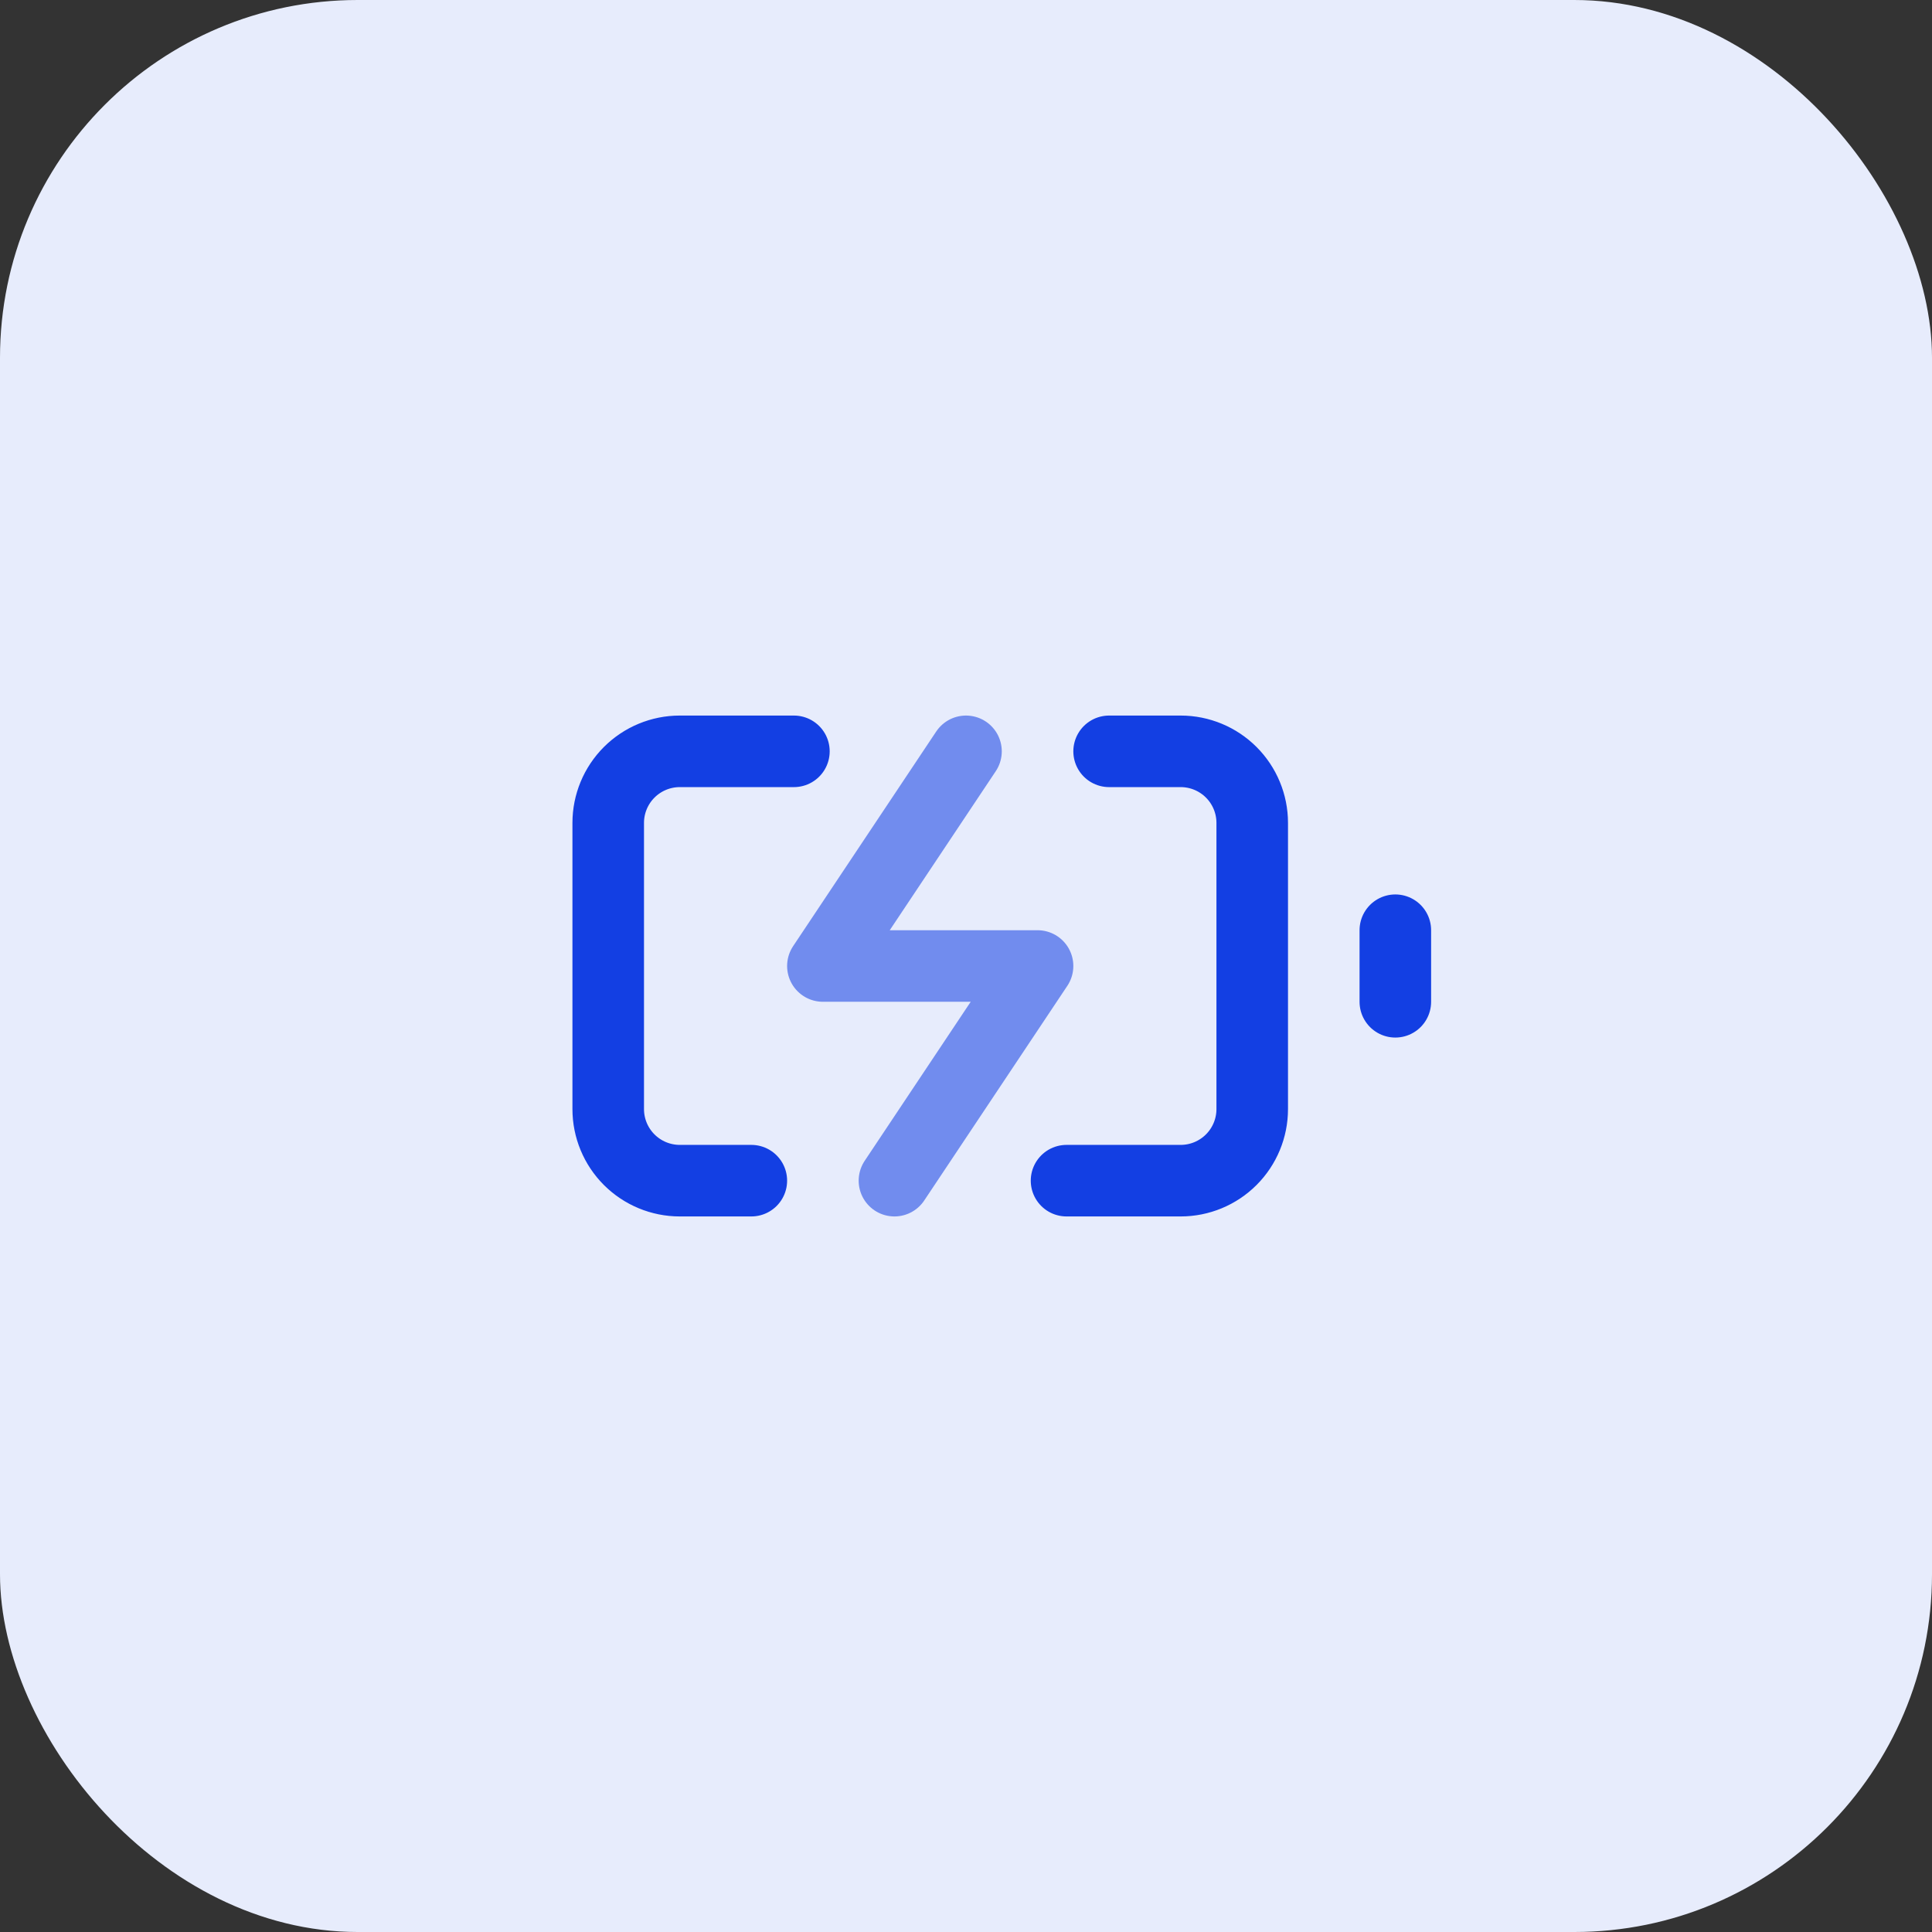 <svg width="54" height="54" viewBox="0 0 54 54" fill="none" xmlns="http://www.w3.org/2000/svg">
<rect x="0" y="0" width="54" height="54" fill="#333333" stroke="none"/>
<rect width="54" height="54" rx="10" fill="#E7ECFC"/>
<path d="M21 33H19C18.47 33 17.961 32.789 17.586 32.414C17.211 32.039 17 31.53 17 31V23C17 22.47 17.211 21.961 17.586 21.586C17.961 21.211 18.47 21 19 21H22.19M31 21H33C33.53 21 34.039 21.211 34.414 21.586C34.789 21.961 35 22.47 35 23V31C35 31.53 34.789 32.039 34.414 32.414C34.039 32.789 33.53 33 33 33H29.81" stroke="#133FE3" stroke-width="2" stroke-linecap="round" stroke-linejoin="round"/>
<path d="M39 28V26" stroke="#133FE3" stroke-width="2" stroke-linecap="round" stroke-linejoin="round"/>
<path d="M27 21L23 27H29L25 33" stroke="#718CEE" stroke-width="2" stroke-linecap="round" stroke-linejoin="round"/>
</svg>
